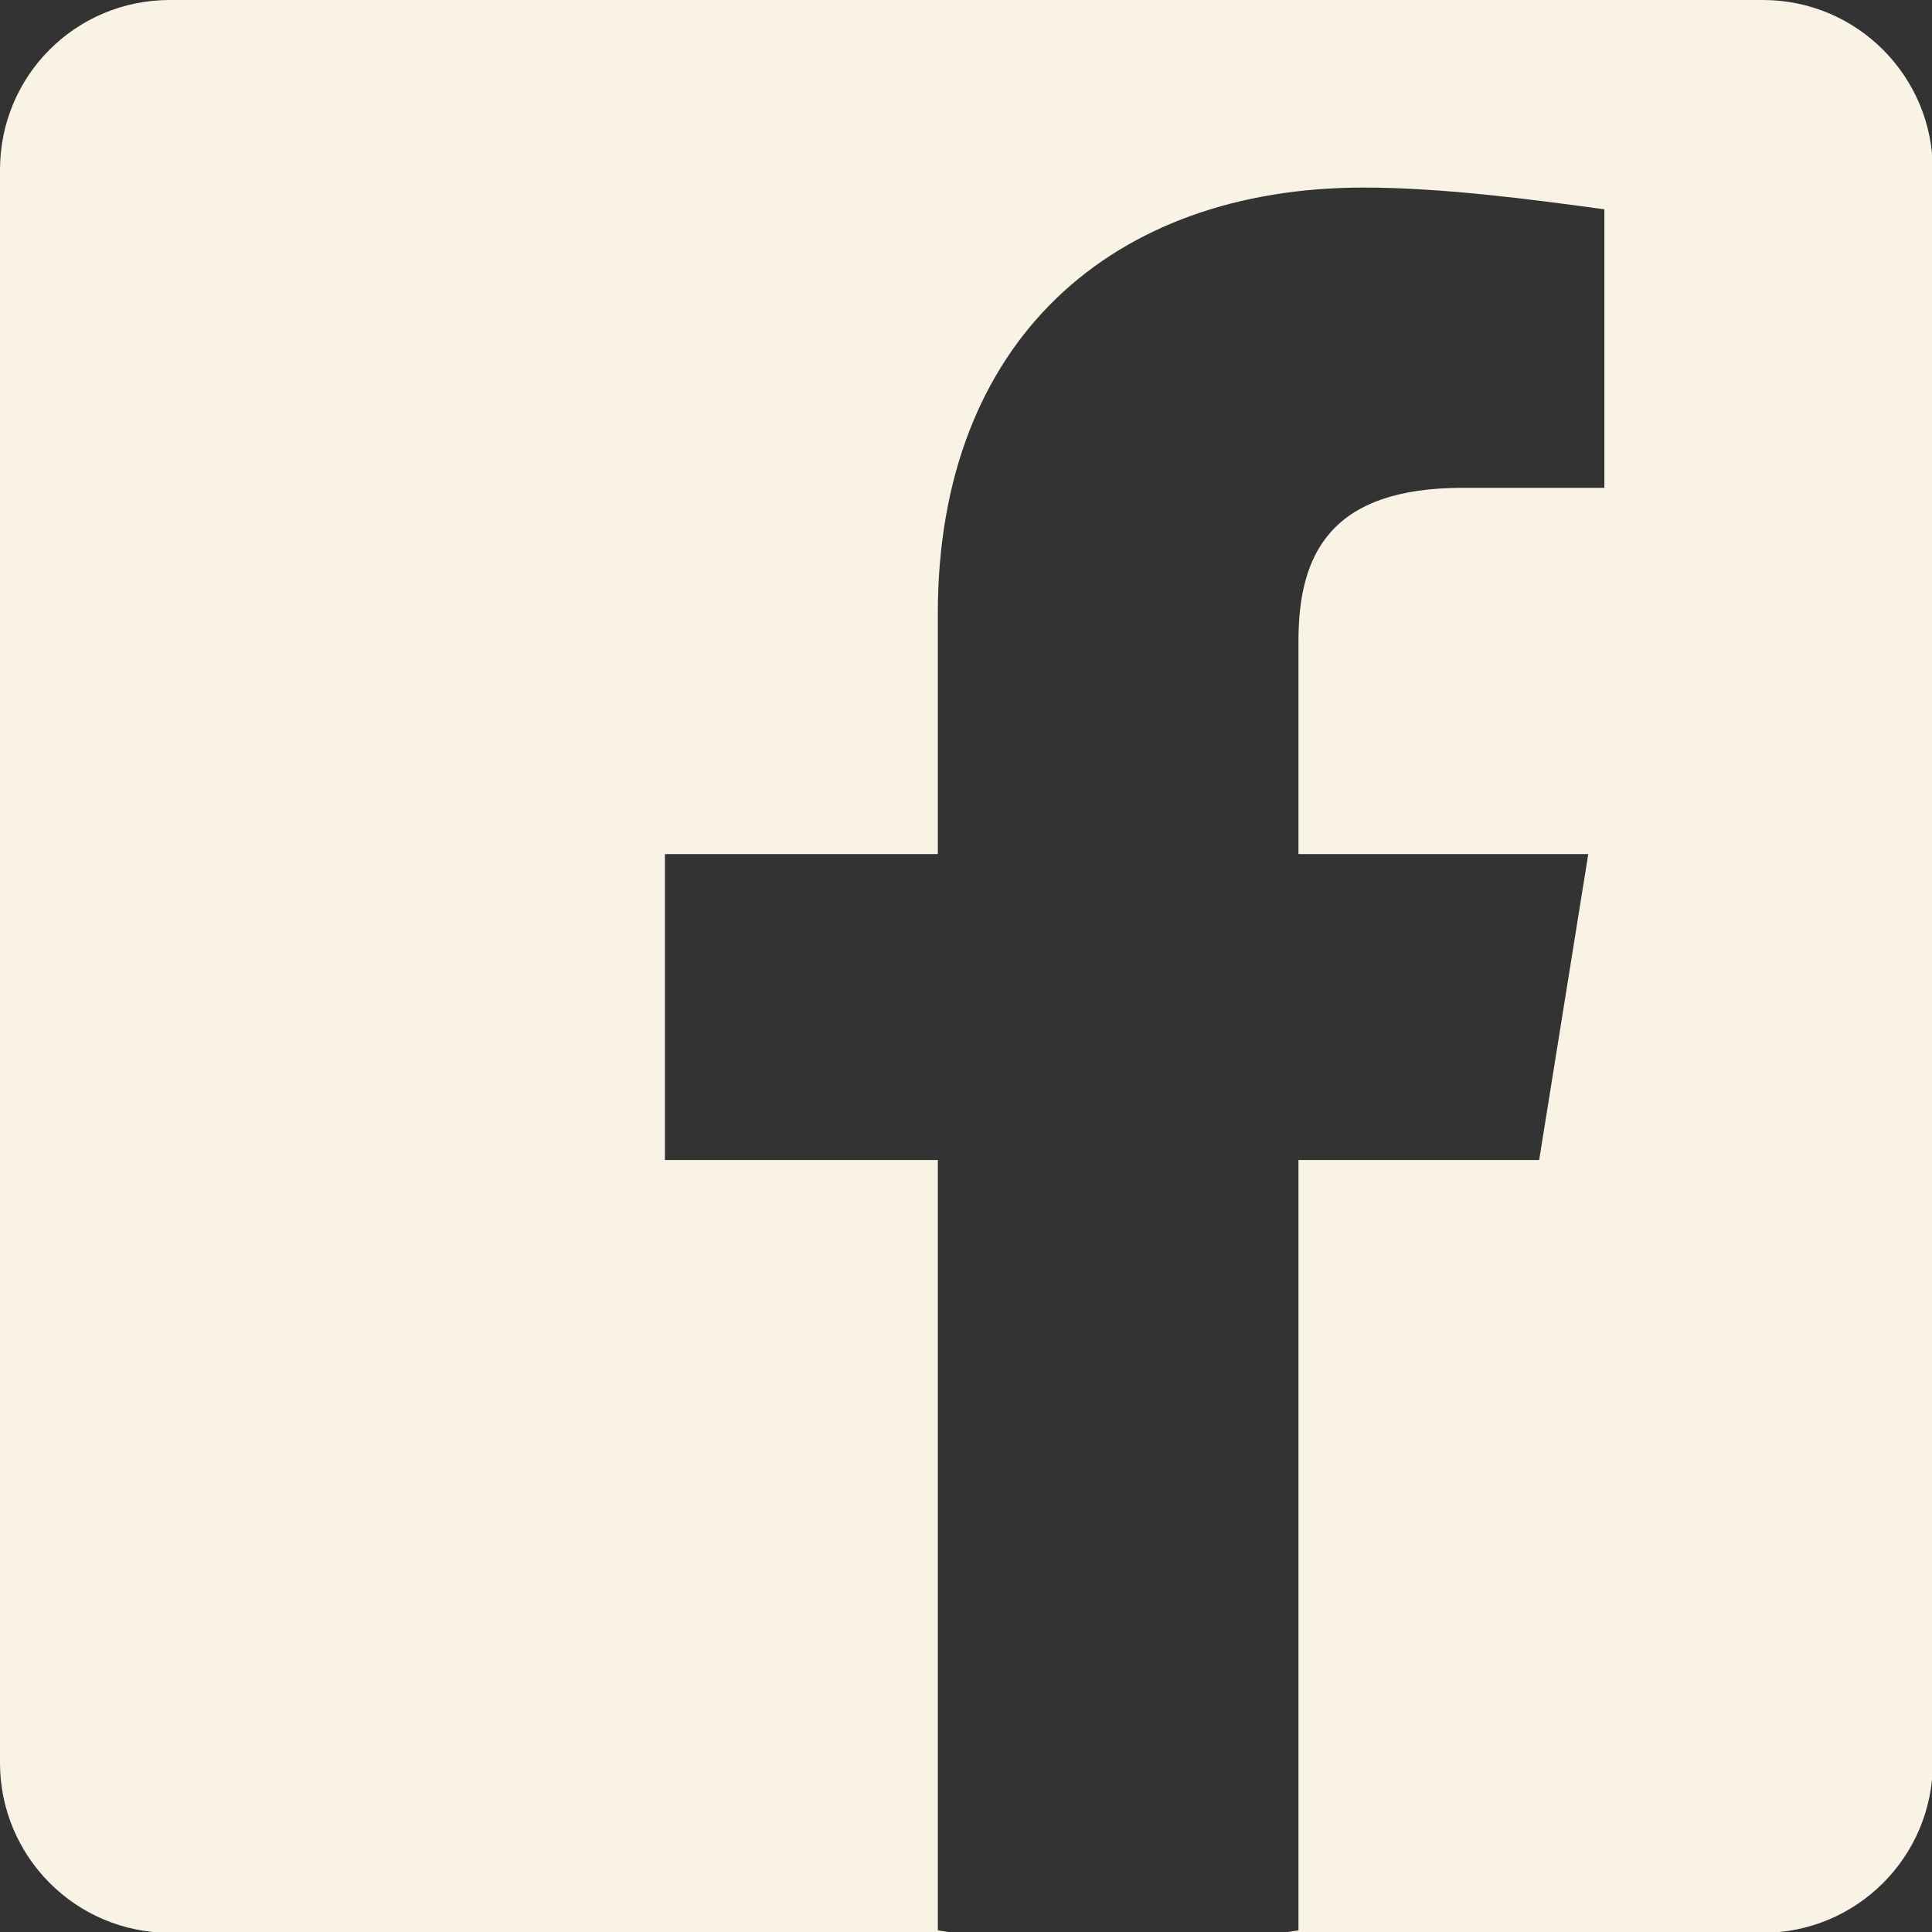 <svg width="24" height="24" viewBox="0 0 24 24" fill="none" xmlns="http://www.w3.org/2000/svg">
<rect x="0" y="0" width="24" height="24" fill="#333333" stroke="none"/>
<g clip-path="url(#clip0_1682_2787)">
<path d="M21.89 0H2.11C0.94 0 0 0.94 0 2.11V21.9C0 23.06 0.94 24.01 2.11 24.01H11.85C11.78 24 11.72 23.99 11.65 23.98V14.41H8.26V10.61H11.65V7.62C11.65 4.23 13.82 2.33 16.94 2.33C17.89 2.33 18.98 2.47 19.93 2.6V6.06H18.17C16.54 6.06 16.13 6.87 16.13 7.96V10.61H19.73L19.12 14.41H16.13V23.98C16.06 23.99 16 24 15.93 24.01H21.9C23.06 24.01 24.01 23.07 24.01 21.9V2.11C24.01 0.95 23.07 0 21.9 0H21.89Z" fill="#F8F3E5"/>
</g>
<defs>
<clipPath id="clip0_1682_2787">
<rect width="24" height="24" fill="white"/>
</clipPath>
</defs>
</svg>
